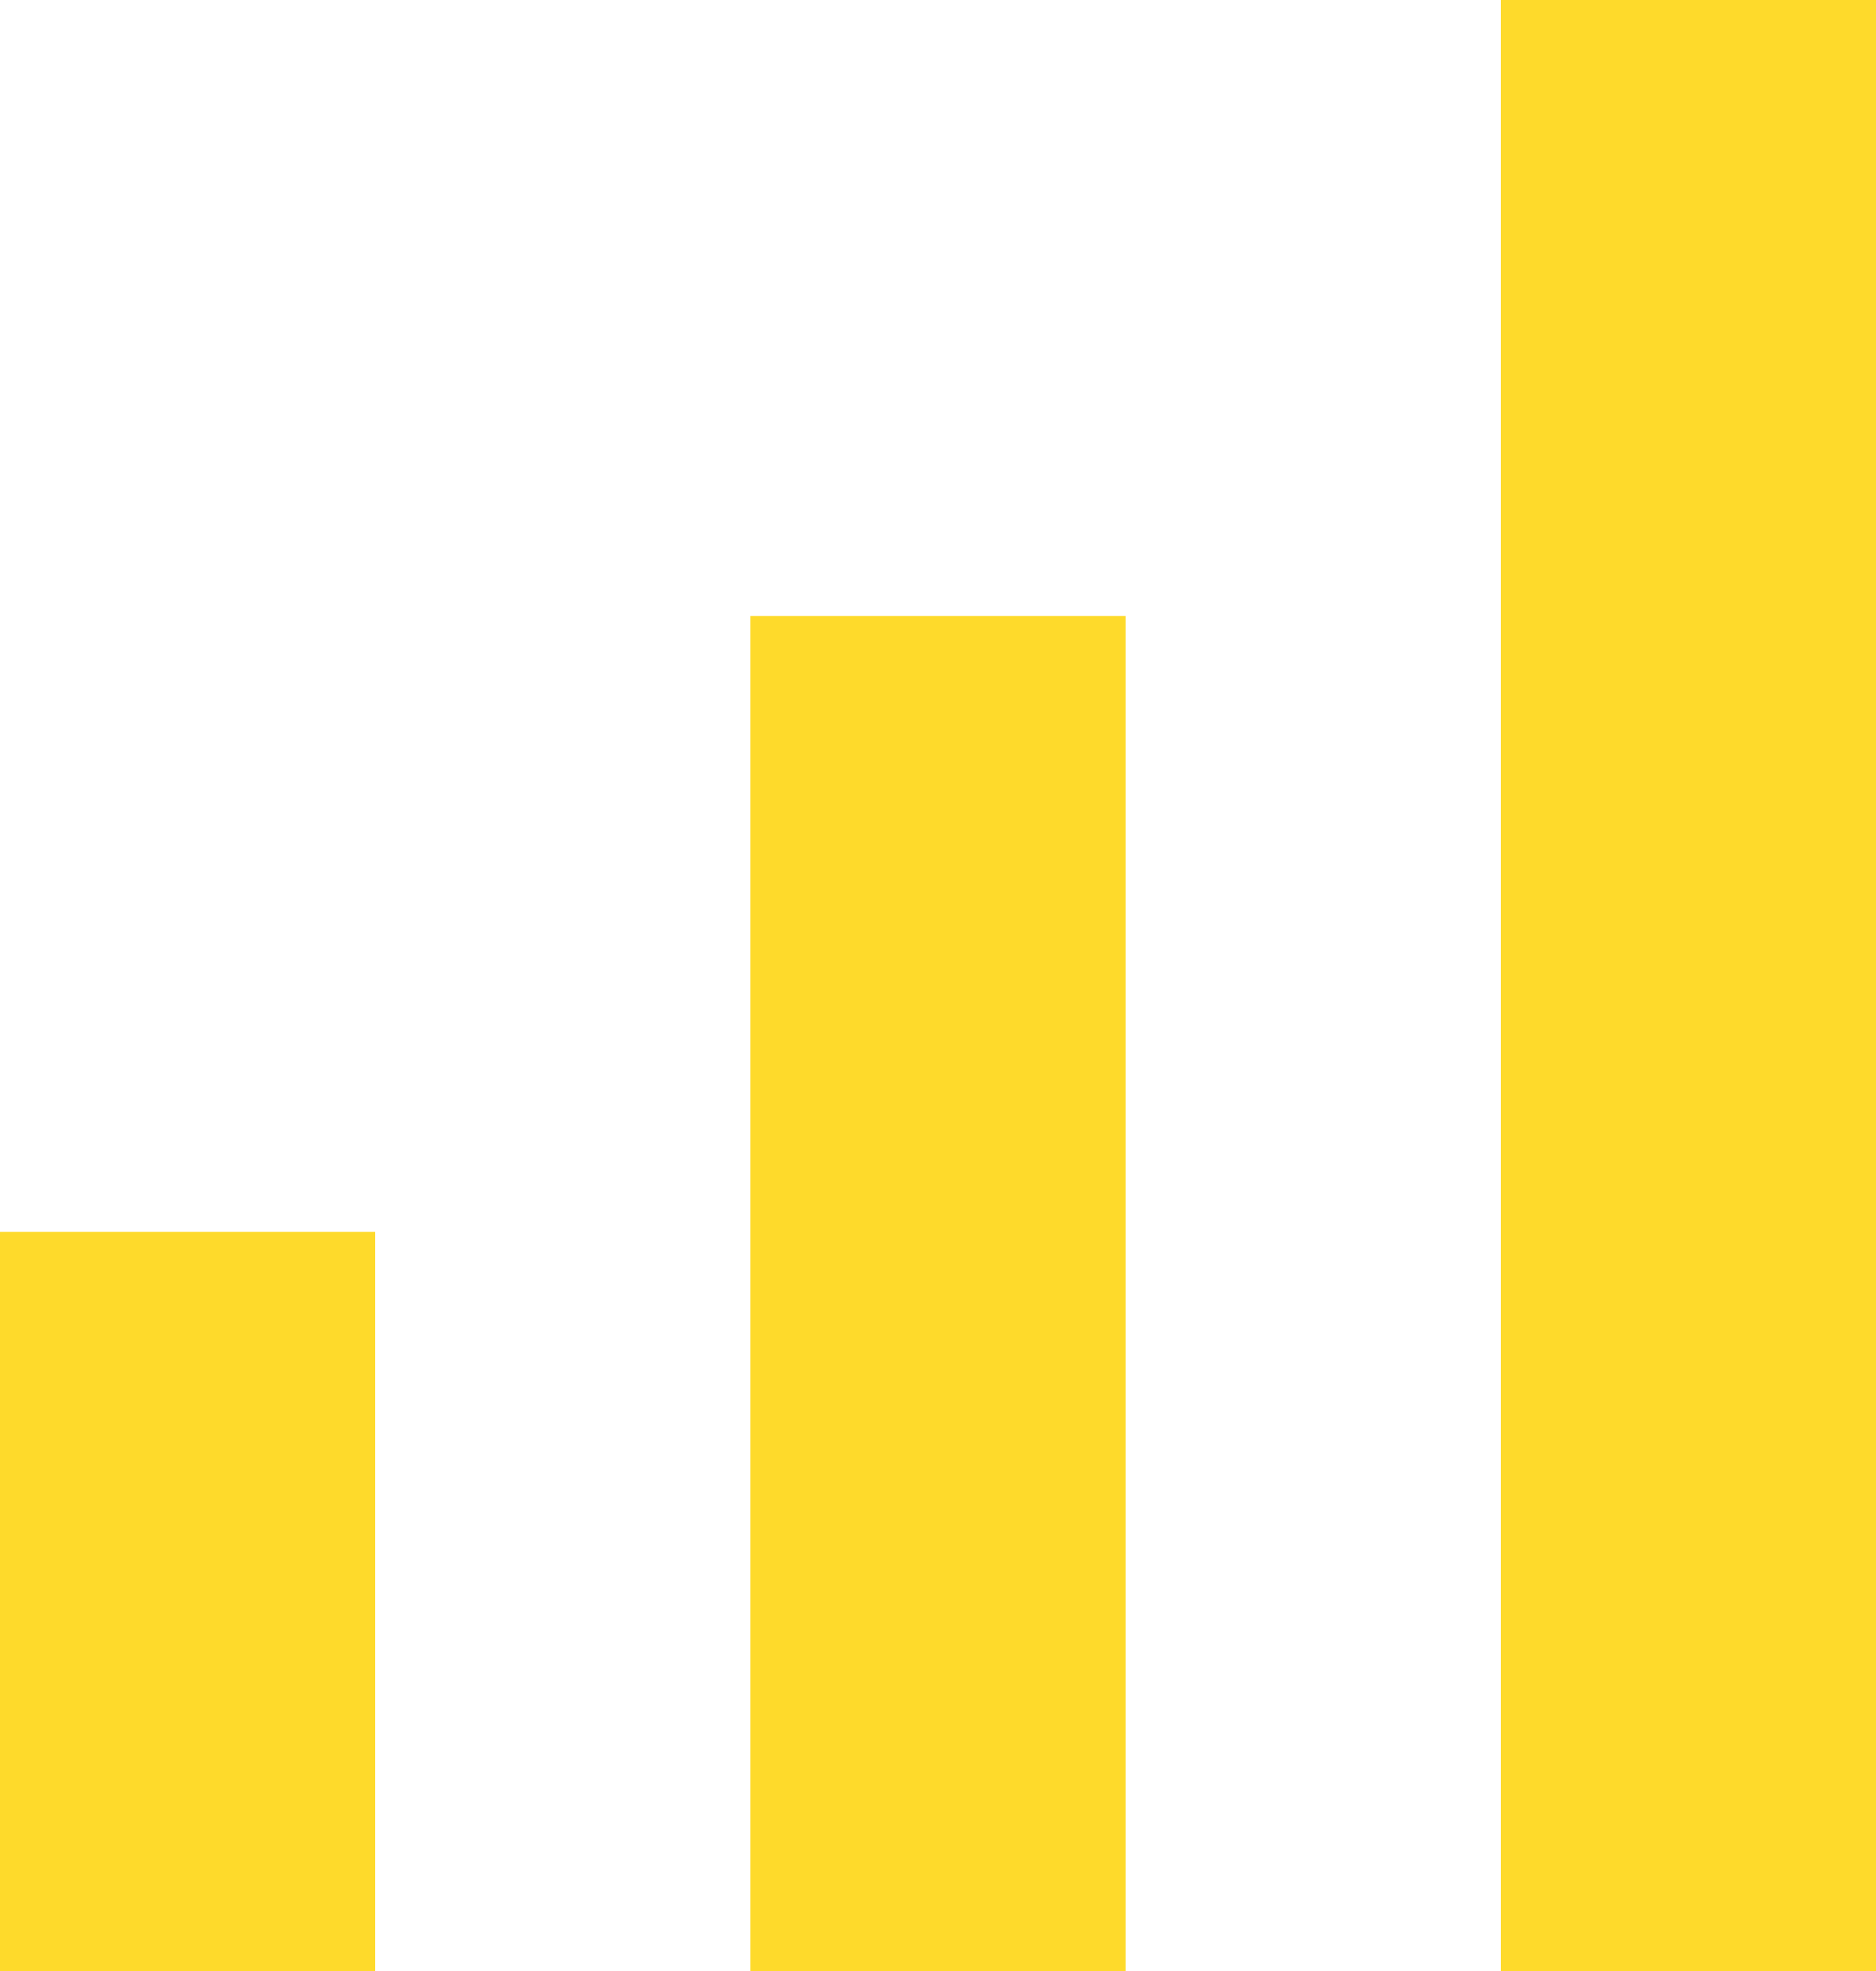 <svg xmlns="http://www.w3.org/2000/svg" width="40" height="42" viewBox="0 0 40 42"><path d="M200-758v-15.75h8V-758Zm16,0v-28.875h8V-758Zm16,0v-42h8v42Z" transform="translate(-200 800)" fill="#feda2b"/></svg>